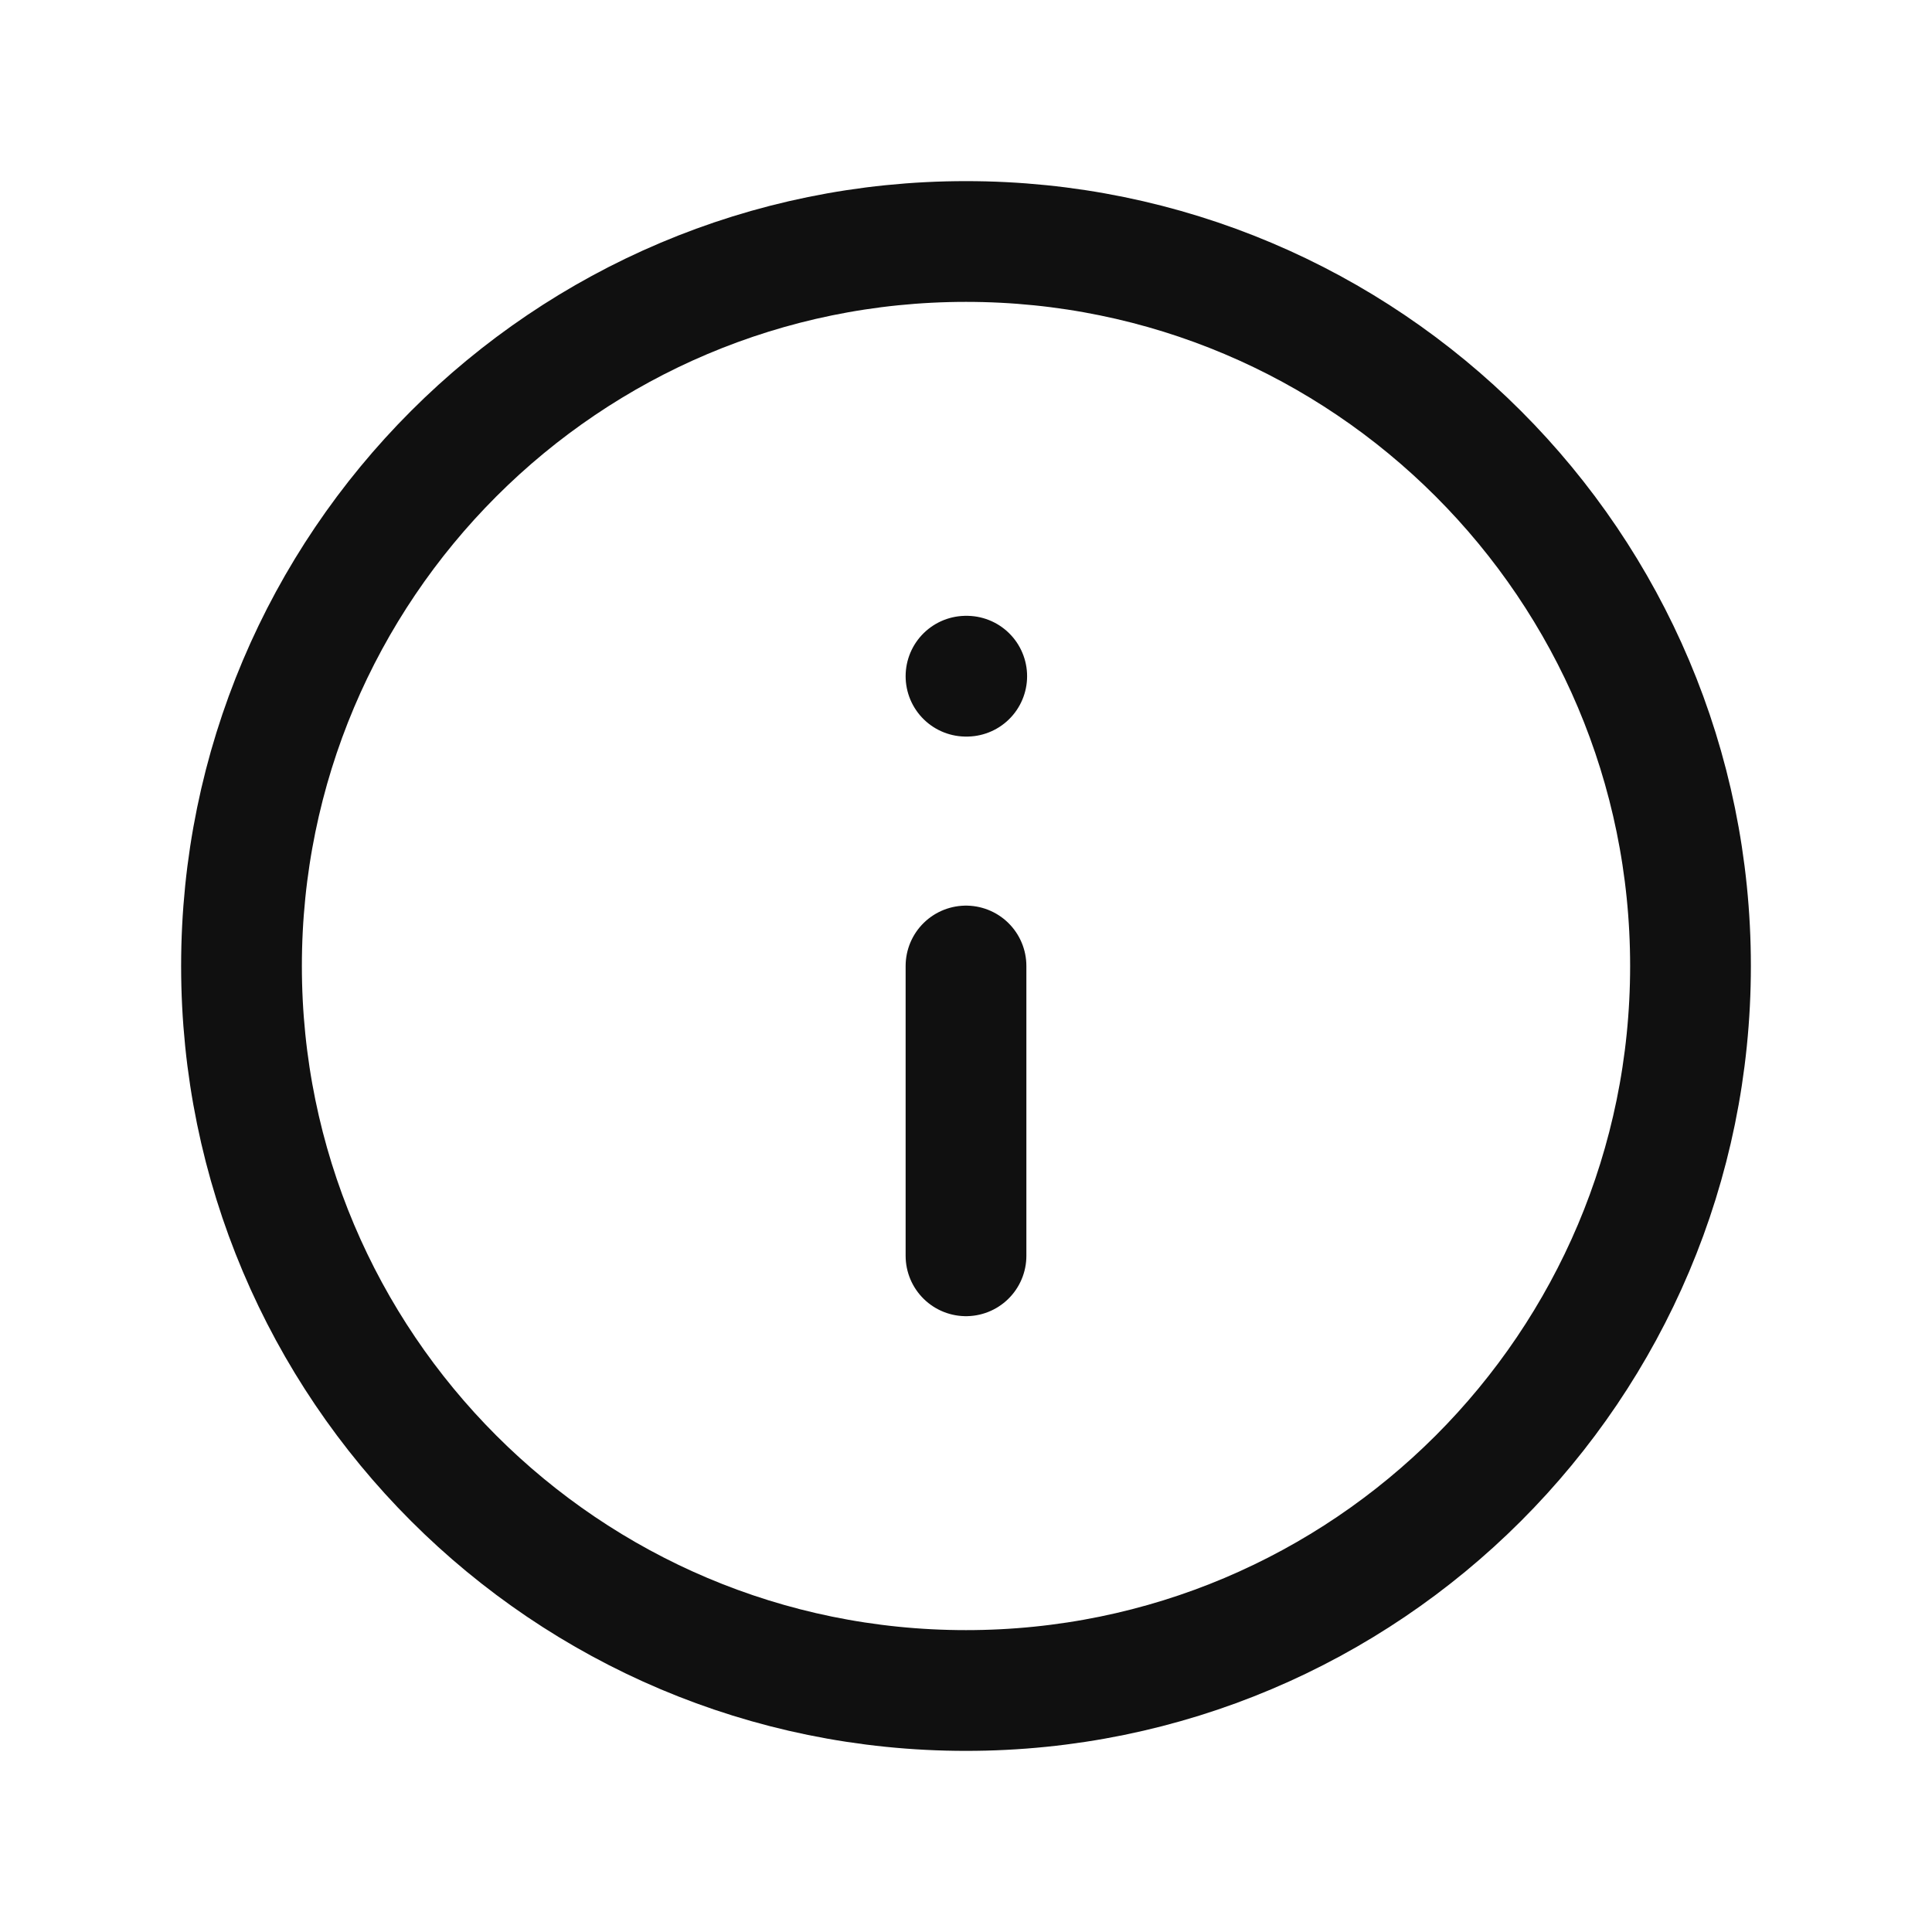<svg xmlns="http://www.w3.org/2000/svg" width="24" height="24" viewBox="0 0 24 24" fill="none"><path d="M12 15.6V12M12 8.4H12.009M21 12C21 16.971 16.971 21 12 21C7.029 21 3 16.971 3 12C3 7.029 7.029 3 12 3C16.971 3 21 7.029 21 12Z" stroke="#101010" stroke-width="1.5" stroke-linecap="round" stroke-linejoin="round"></path></svg>